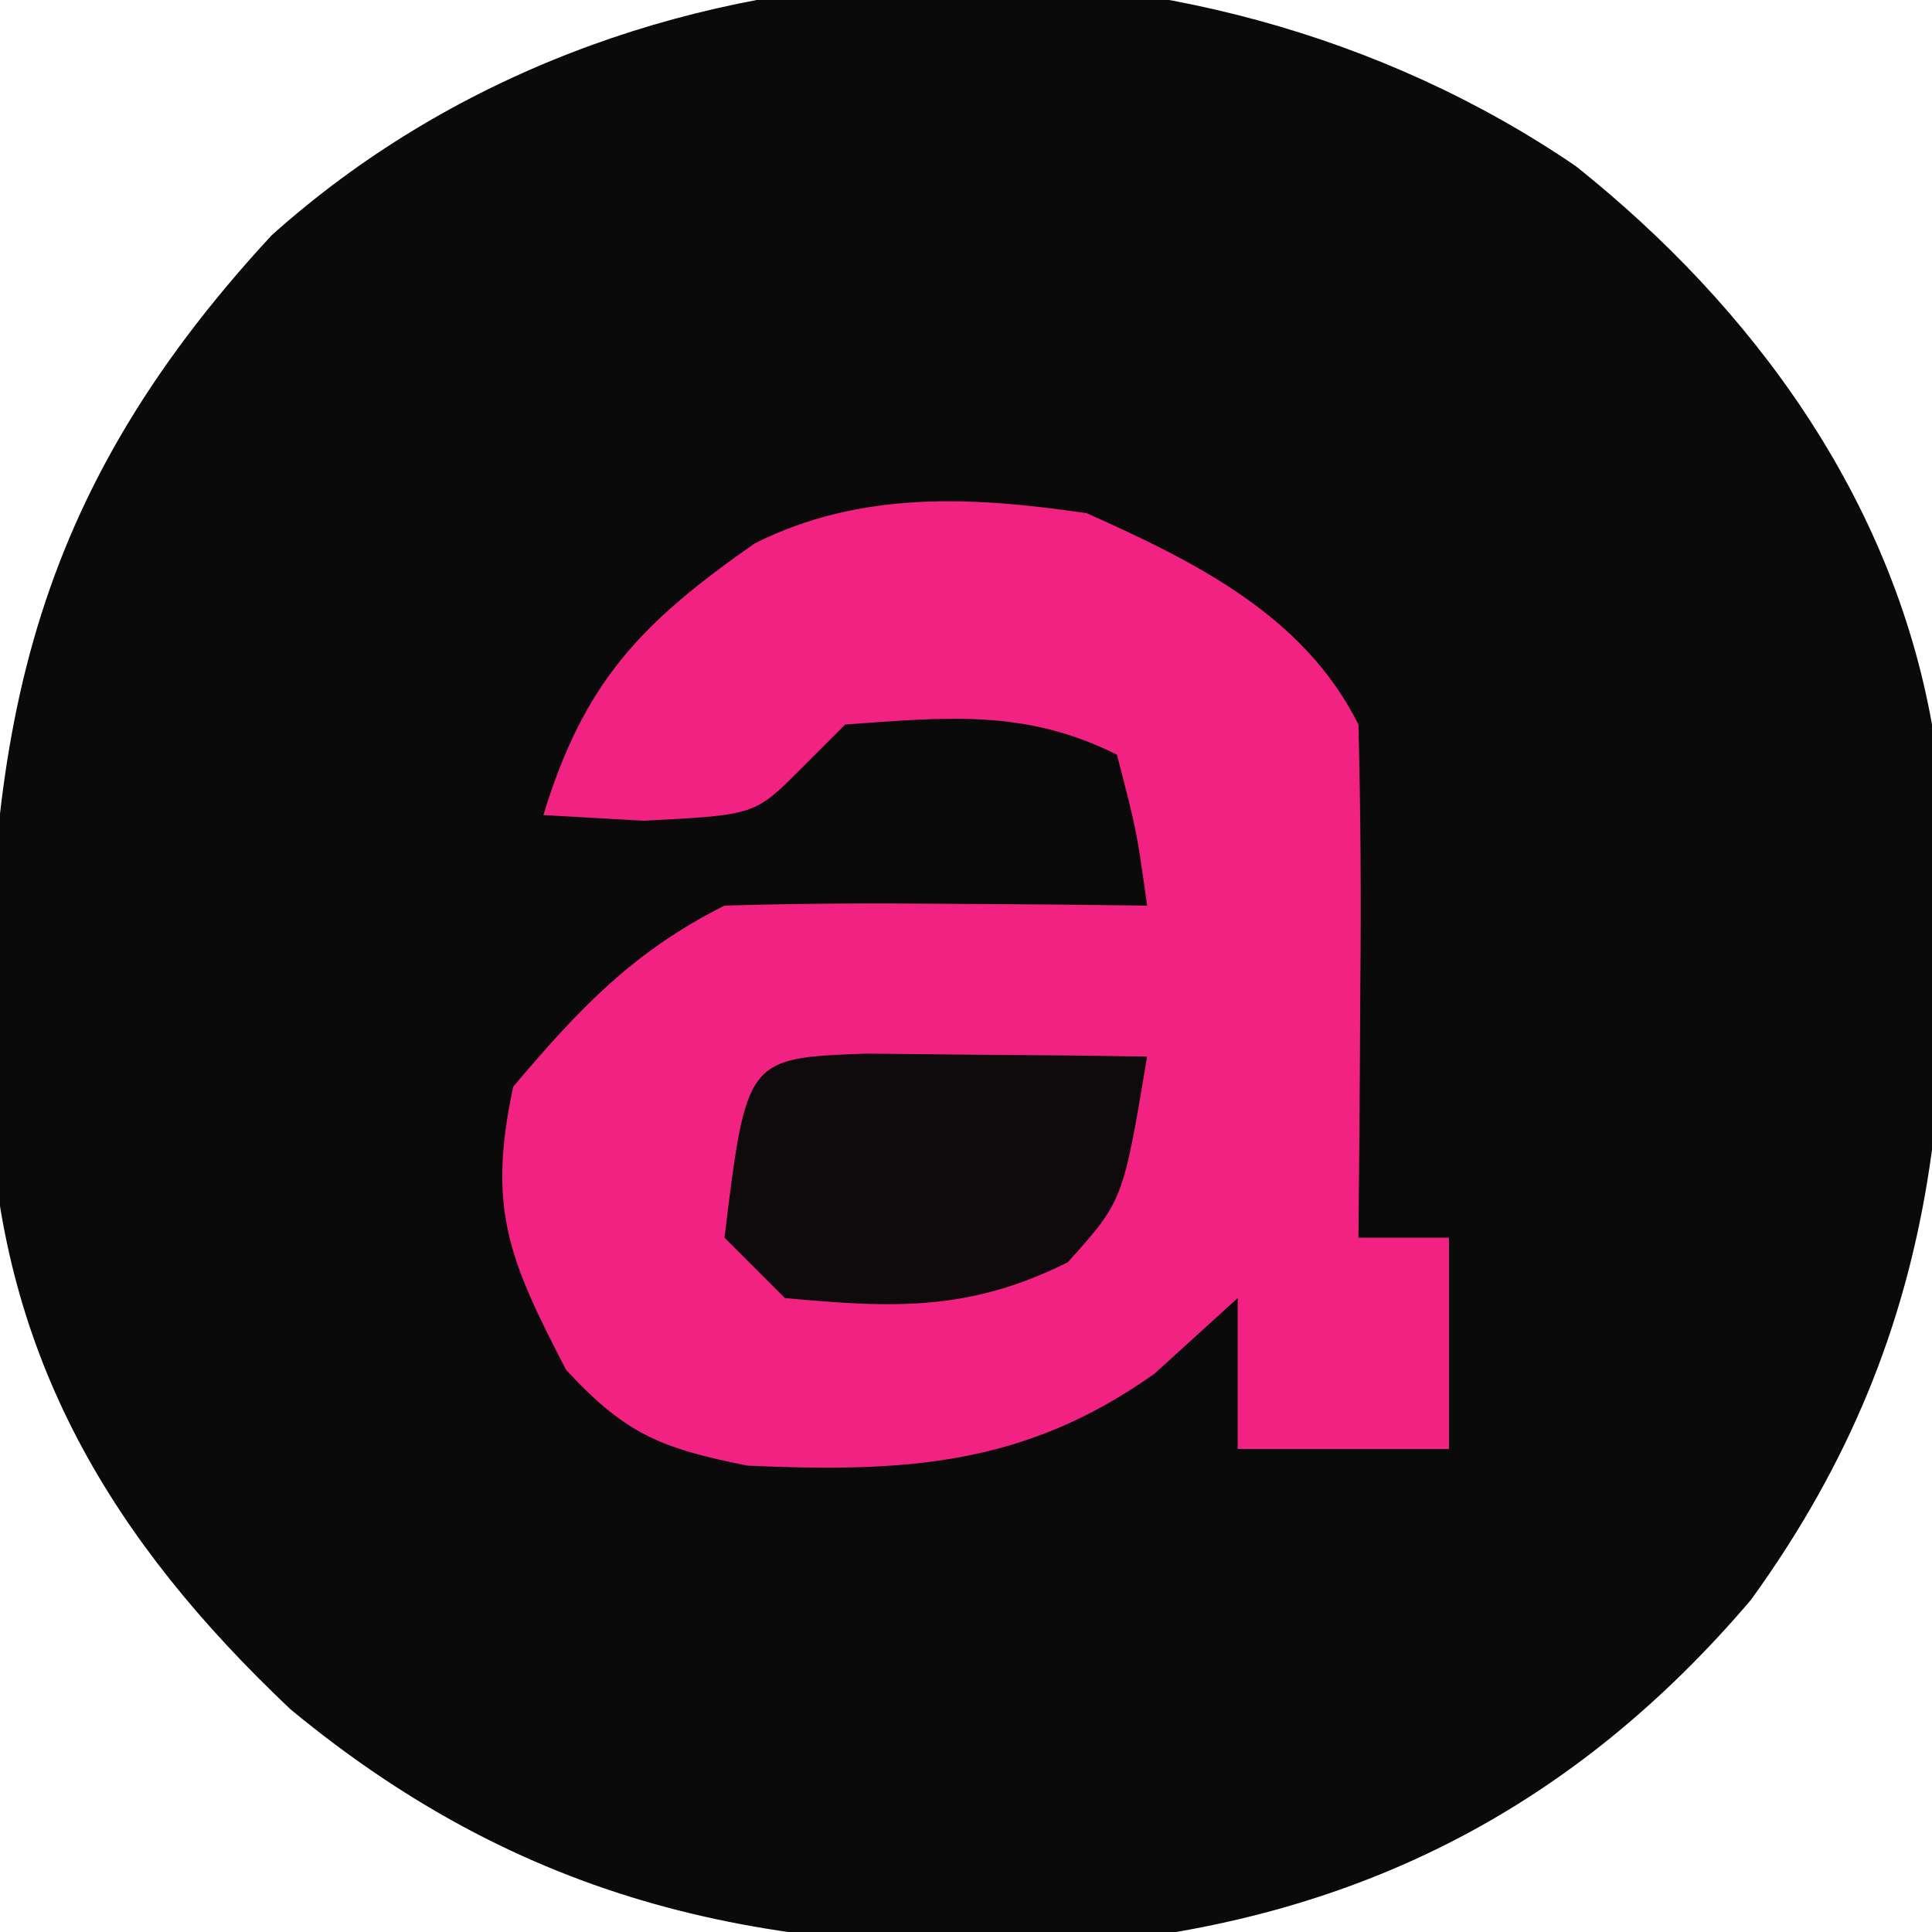 <?xml version="1.0" encoding="UTF-8"?>
<svg version="1.1" xmlns="http://www.w3.org/2000/svg" width="64" height="64">
<path d="M0 0 C5.874 4.686 10.45 10.975 11.793 18.492 C12.705 29.389 12.463 38.286 5.793 47.492 C-0.035 54.341 -7.131 57.992 -16.051 58.871 C-26.341 59.33 -34.505 57.789 -42.582 51.117 C-48.495 45.526 -52.117 39.521 -52.543 31.285 C-52.778 19.361 -51.562 11.307 -43.207 2.285 C-31.447 -8.257 -12.853 -8.781 0 0 Z " fill="#0B0A0A" transform="translate(52.207,5.508)"/>
<path d="M0 0 C3.602 1.614 7.192 3.385 9 7 C9.072 9.884 9.093 12.742 9.062 15.625 C9.058 16.427 9.053 17.229 9.049 18.055 C9.037 20.036 9.019 22.018 9 24 C9.99 24 10.98 24 12 24 C12 26.31 12 28.62 12 31 C9.69 31 7.38 31 5 31 C5 29.35 5 27.7 5 26 C4.093 26.825 3.185 27.65 2.25 28.5 C-2.068 31.575 -6.042 31.779 -11.242 31.551 C-14.118 30.976 -15.285 30.503 -17.25 28.375 C-19.152 24.707 -19.859 23.037 -19 19 C-16.827 16.427 -15.02 14.51 -12 13 C-9.626 12.929 -7.25 12.916 -4.875 12.938 C-3.594 12.947 -2.312 12.956 -0.992 12.965 C-0.005 12.976 0.983 12.988 2 13 C1.656 10.527 1.656 10.527 1 8 C-2.05 6.475 -4.642 6.764 -8 7 C-8.495 7.495 -8.99 7.99 -9.5 8.5 C-11 10 -11 10 -14.688 10.188 C-15.781 10.126 -16.874 10.064 -18 10 C-16.647 5.573 -14.767 3.637 -11 1 C-7.493 -0.753 -3.826 -0.559 0 0 Z " fill="#F12282" transform="translate(36,17)"/>
<path d="M0 0 C1.653 0.017 1.653 0.017 3.34 0.035 C4.997 0.049 4.997 0.049 6.688 0.062 C7.542 0.074 8.397 0.086 9.277 0.098 C8.48 4.871 8.48 4.871 6.652 6.91 C3.386 8.543 0.877 8.431 -2.723 8.098 C-3.383 7.438 -4.043 6.778 -4.723 6.098 C-3.997 0.143 -3.997 0.143 0 0 Z " fill="#0F0A0B" transform="translate(28.723,34.902)"/>
</svg>
